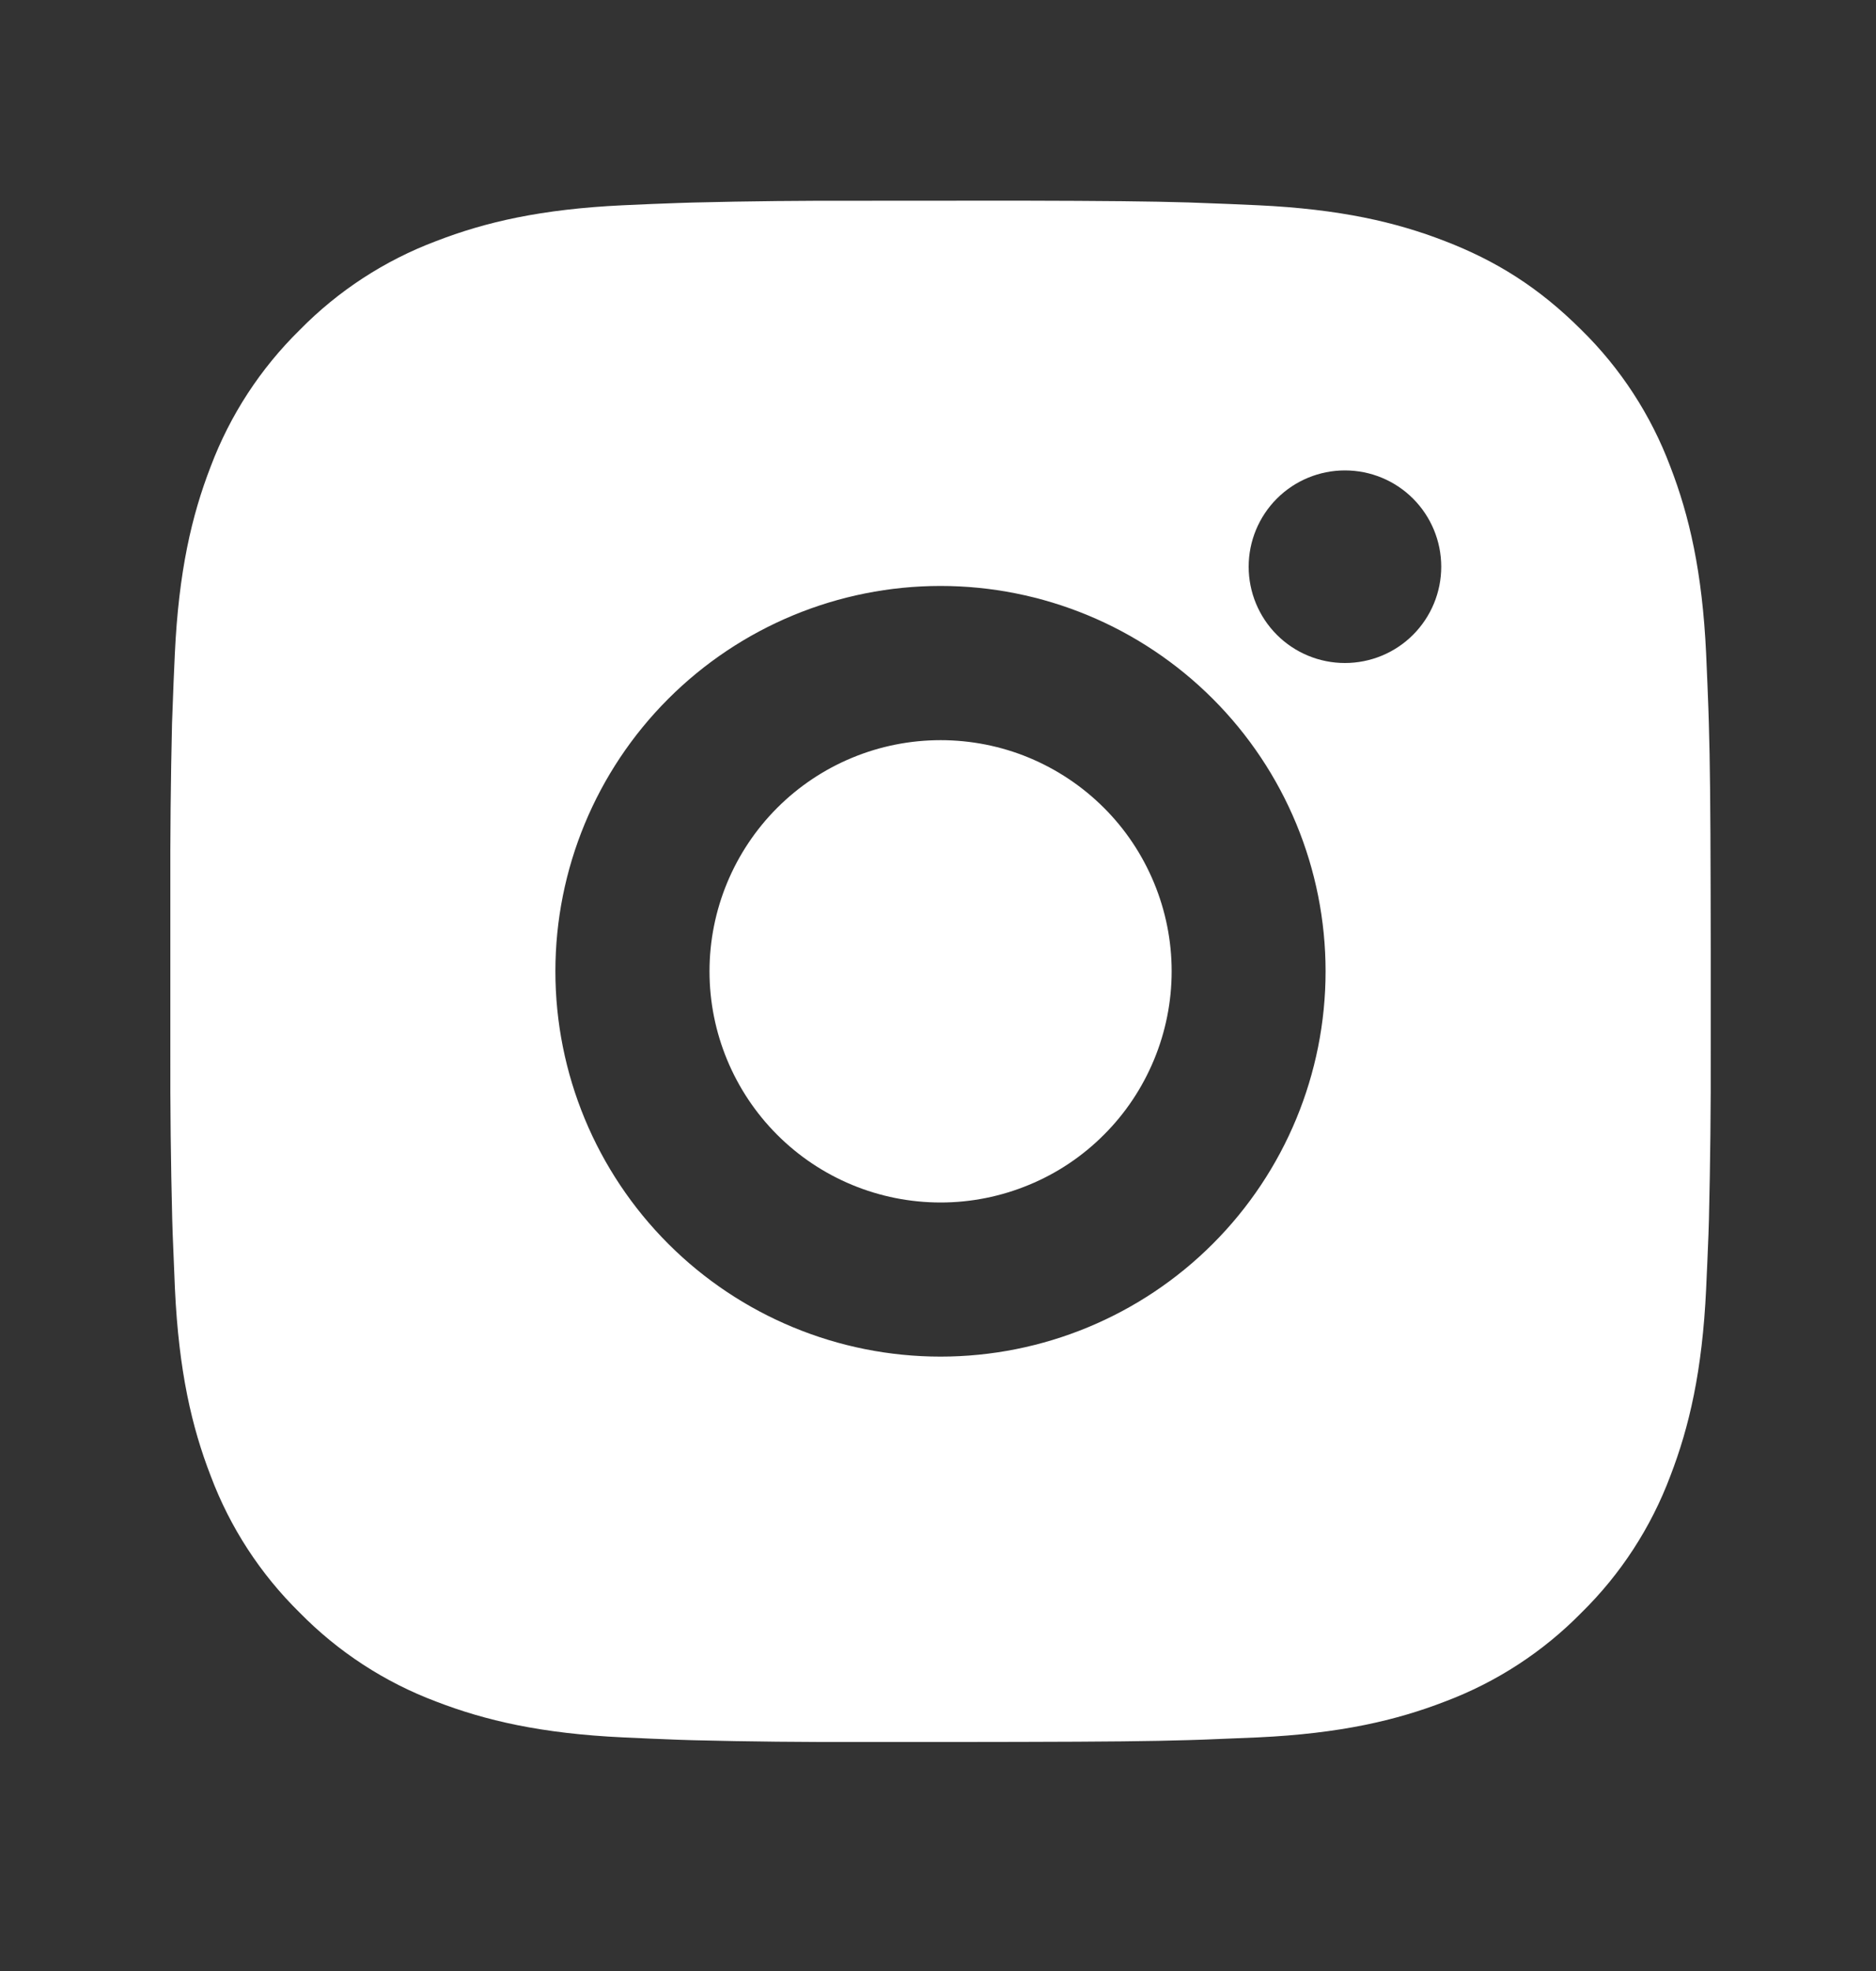 <svg width="20" height="21" viewBox="0 0 20 21" fill="none" xmlns="http://www.w3.org/2000/svg">
<rect x="0" y="0" width="20" height="21" fill="#333333" stroke="none"/>
<path d="M10.871 2.138C11.795 2.14 12.264 2.145 12.668 2.157L12.828 2.163C13.011 2.169 13.193 2.177 13.412 2.187C14.286 2.228 14.882 2.366 15.405 2.569C15.947 2.778 16.403 3.06 16.86 3.516C17.278 3.926 17.601 4.423 17.807 4.971C18.009 5.494 18.148 6.09 18.189 6.964C18.198 7.183 18.207 7.364 18.213 7.549L18.218 7.708C18.23 8.112 18.235 8.581 18.237 9.505L18.238 10.117V11.193C18.24 11.792 18.233 12.391 18.219 12.989L18.214 13.149C18.207 13.334 18.199 13.515 18.189 13.733C18.148 14.608 18.009 15.203 17.807 15.727C17.601 16.275 17.278 16.772 16.86 17.182C16.45 17.6 15.953 17.923 15.405 18.129C14.882 18.331 14.286 18.47 13.412 18.511L12.828 18.535L12.668 18.54C12.264 18.552 11.795 18.557 10.871 18.559L10.258 18.56H9.184C8.584 18.562 7.985 18.556 7.386 18.541L7.227 18.536C7.032 18.529 6.837 18.52 6.642 18.511C5.769 18.47 5.173 18.331 4.649 18.129C4.101 17.923 3.605 17.6 3.195 17.182C2.777 16.772 2.453 16.275 2.247 15.727C2.044 15.204 1.906 14.608 1.865 13.733L1.841 13.149L1.836 12.989C1.821 12.391 1.814 11.792 1.816 11.193V9.505C1.814 8.906 1.82 8.307 1.834 7.708L1.84 7.549C1.846 7.364 1.854 7.183 1.864 6.964C1.905 6.09 2.043 5.495 2.246 4.971C2.453 4.422 2.777 3.926 3.195 3.516C3.605 3.098 4.101 2.775 4.649 2.569C5.173 2.366 5.768 2.228 6.642 2.187C6.861 2.177 7.043 2.169 7.227 2.163L7.386 2.158C7.985 2.143 8.584 2.137 9.183 2.139L10.871 2.138ZM10.027 6.243C8.938 6.243 7.894 6.676 7.124 7.446C6.354 8.216 5.921 9.26 5.921 10.349C5.921 11.438 6.354 12.482 7.124 13.252C7.894 14.022 8.938 14.454 10.027 14.454C11.116 14.454 12.16 14.022 12.93 13.252C13.7 12.482 14.132 11.438 14.132 10.349C14.132 9.26 13.7 8.216 12.93 7.446C12.16 6.676 11.116 6.243 10.027 6.243ZM10.027 7.886C10.35 7.886 10.671 7.949 10.97 8.073C11.268 8.197 11.54 8.378 11.769 8.607C11.998 8.835 12.179 9.107 12.303 9.406C12.427 9.705 12.491 10.025 12.491 10.348C12.491 10.672 12.427 10.992 12.303 11.291C12.179 11.59 11.998 11.862 11.769 12.09C11.541 12.319 11.269 12.501 10.97 12.624C10.671 12.748 10.351 12.812 10.028 12.812C9.374 12.812 8.748 12.553 8.286 12.091C7.824 11.629 7.564 11.002 7.564 10.349C7.564 9.696 7.824 9.069 8.286 8.607C8.748 8.145 9.374 7.886 10.028 7.886M14.338 5.012C14.066 5.012 13.805 5.12 13.613 5.312C13.42 5.505 13.312 5.766 13.312 6.038C13.312 6.31 13.42 6.571 13.613 6.764C13.805 6.956 14.066 7.064 14.338 7.064C14.611 7.064 14.872 6.956 15.064 6.764C15.257 6.571 15.365 6.31 15.365 6.038C15.365 5.766 15.257 5.505 15.064 5.312C14.872 5.12 14.611 5.012 14.338 5.012Z" fill="white"/>
</svg>
